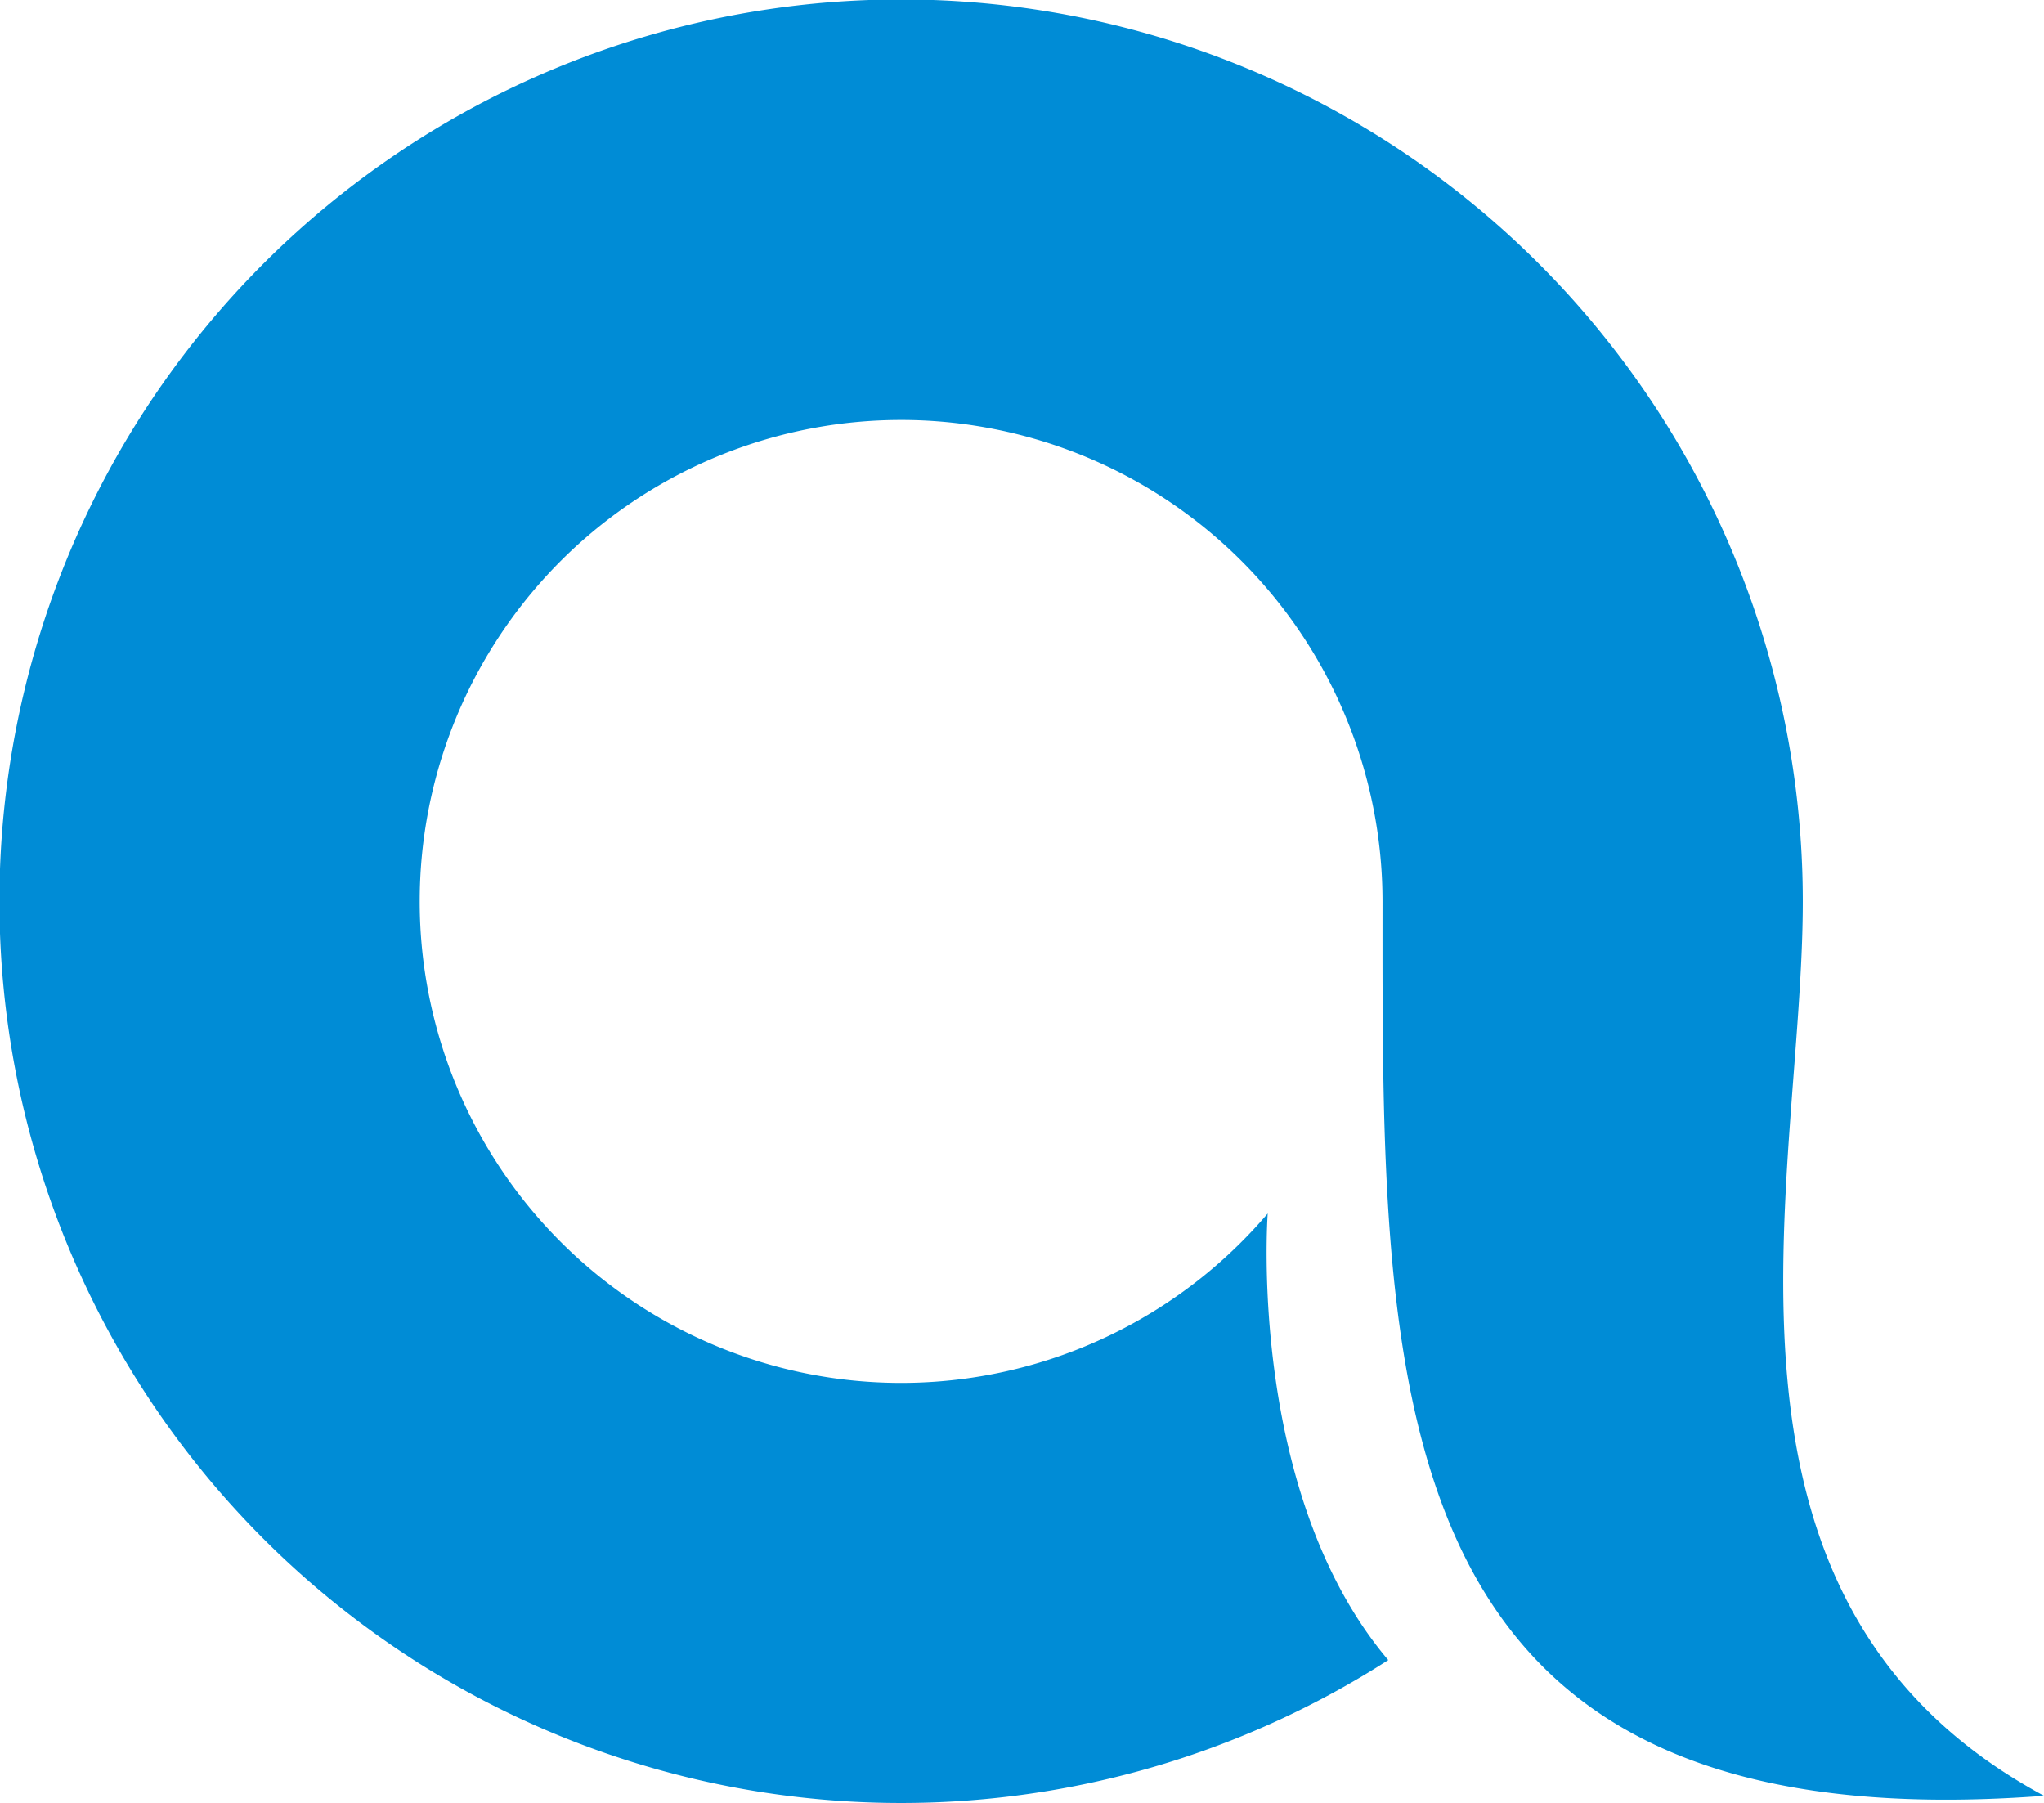 <svg xmlns="http://www.w3.org/2000/svg" viewBox="0 0 142.45 125.64"><g data-name="图层 2"><path d="M125.64 62.82a62.84 62.84 0 1 0-28.89 52.86c-9.87-11.65-8.4-31.12-8.4-31.12a33.55 33.55 0 1 1 8-21.74c0 34-.62 65.87 46.1 62.32-25.28-13.61-16.81-43.05-16.81-62.32z" style="fill:#008cd6;fill-rule:evenodd" data-name="图层 1"/></g></svg>
